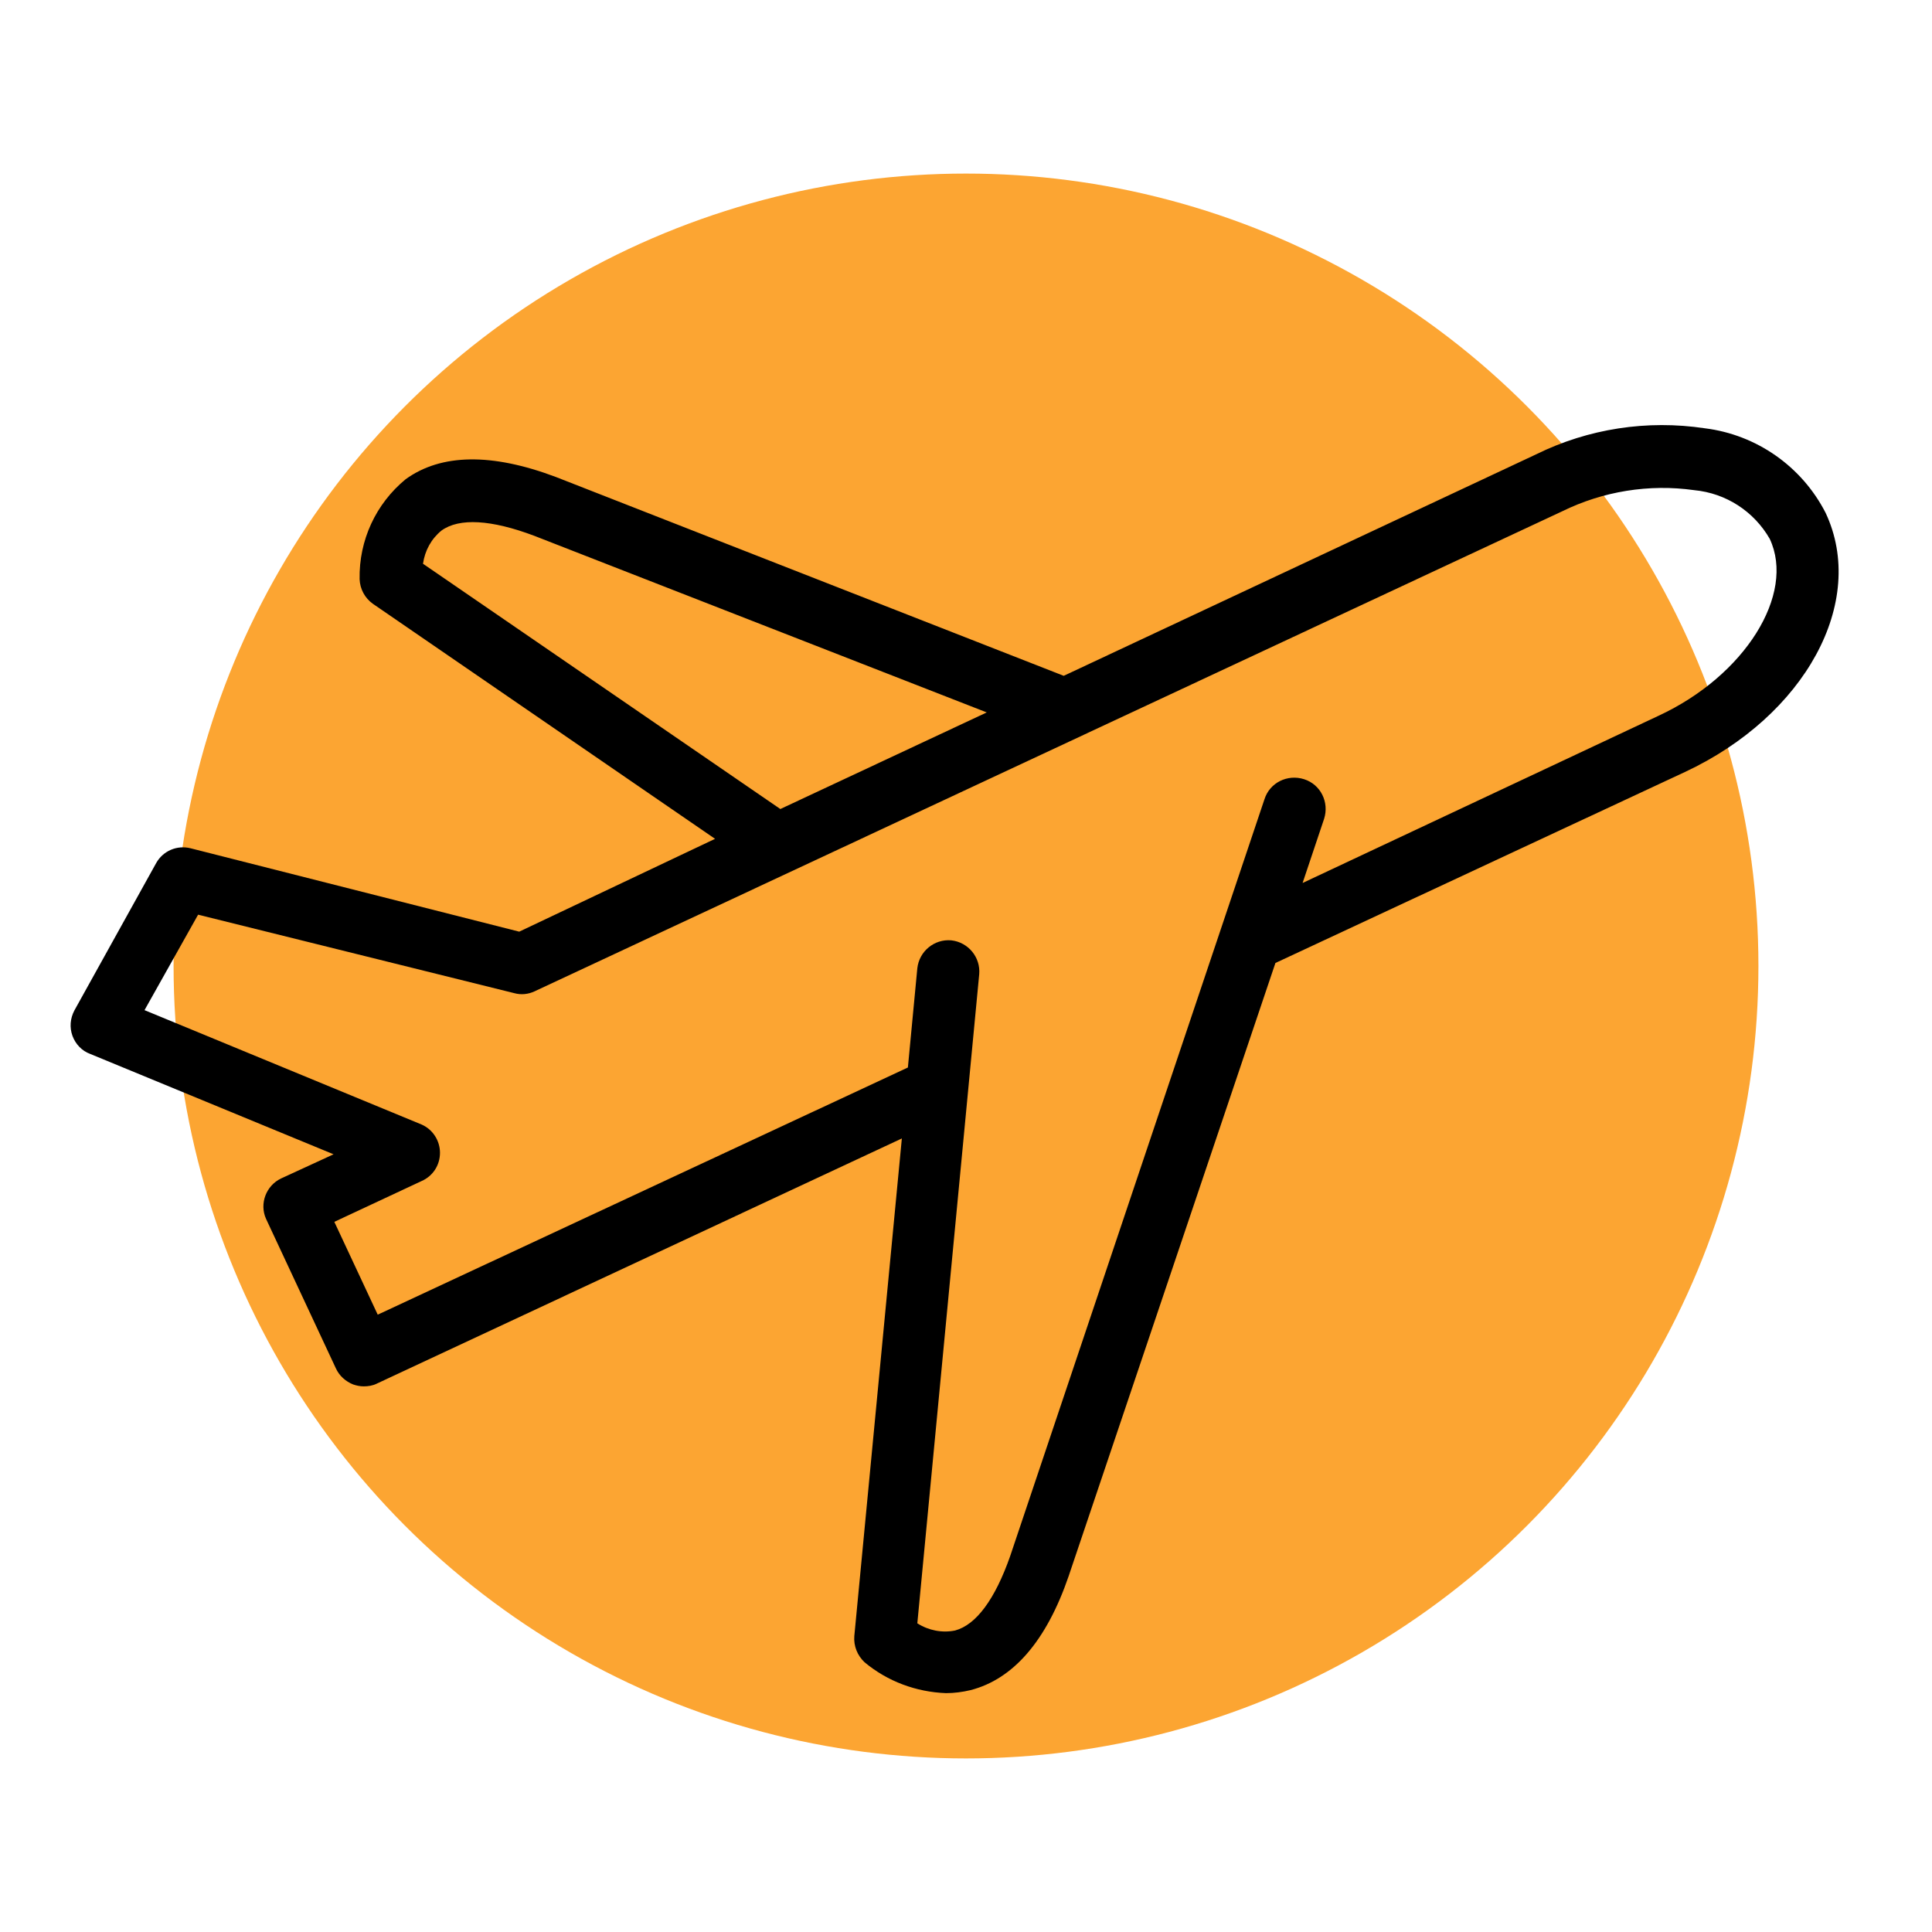 <?xml version="1.0" encoding="utf-8"?>
<!-- Generator: Adobe Illustrator 25.0.0, SVG Export Plug-In . SVG Version: 6.00 Build 0)  -->
<svg version="1.1" id="Capa_1" xmlns="http://www.w3.org/2000/svg" xmlns:xlink="http://www.w3.org/1999/xlink" x="0px" y="0px"
	 viewBox="0 0 512 512" style="enable-background:new 0 0 512 512;" xml:space="preserve">
<style type="text/css">
	.st0{fill:#FCA532;}
</style>
<circle class="st0" cx="256" cy="256" r="210"/>
<path d="M74.5,312.3c-4,1.9-5.8,6.7-4,10.7L89,362.6c0.9,2,2.6,3.5,4.6,4.3c0.9,0.3,1.8,0.5,2.8,0.5c1.2,0,2.4-0.2,3.4-0.7l139.2-65
	l-12.6,131.9c-0.2,2.6,0.8,5.1,2.7,6.9c6.1,5.1,13.7,7.9,21.6,8.2c2.2,0,4.4-0.3,6.5-0.8c11.3-2.9,20.1-13,26-30.2L338,255.2
	l108.5-50.6c31.9-14.9,48.4-45.1,37.3-68.7c-6.3-12.3-18.3-20.7-32-22.4c-15.3-2.3-30.9,0.1-44.7,6.9l-125.2,58.7l-134.6-52.7
	c-17-6.4-30.4-6.2-39.8,0.6c-7.9,6.5-12.4,16.2-12.2,26.5c0.1,2.6,1.4,5,3.5,6.5l90.7,62.3l-51.9,24.6l-87.1-22.1
	c-3.6-0.9-7.3,0.7-9.1,3.9l-21.7,39.1c-1.1,2.1-1.3,4.5-0.5,6.7c0.8,2.2,2.5,4,4.7,4.8l64.5,26.6L74.5,312.3z M112.1,149.4
	c0.5-3.5,2.2-6.6,4.9-8.8c4.7-3.4,13.2-2.9,24.6,1.4l119.9,46.8l-54.7,25.6L112.1,149.4z M38.3,267.7l14.2-25.3l83.8,20.8
	c1.8,0.5,3.7,0.3,5.4-0.5l272.3-127.2c10.8-5.3,23-7.3,35-5.6c8.4,0.8,15.8,5.6,20,12.9c6.9,14.7-6.6,36.3-29.5,46.9L345.2,234
	l5.7-17c1.4-4.4-0.9-9.1-5.3-10.5c-4.4-1.4-9.1,0.9-10.5,5.3l-67.4,200.6c-4,11.4-9,18.2-14.6,19.7c-3.4,0.7-7,0-10-1.9l16.4-172
	c0.4-4.5-2.9-8.5-7.4-9c-4.5-0.4-8.5,2.9-9,7.4l-2.5,26.3l-140.5,65.5l-11.5-24.6l23.1-10.8c3-1.3,4.9-4.2,4.9-7.5
	c0-3.2-1.9-6.2-4.9-7.5L38.3,267.7z"/>
</svg>
